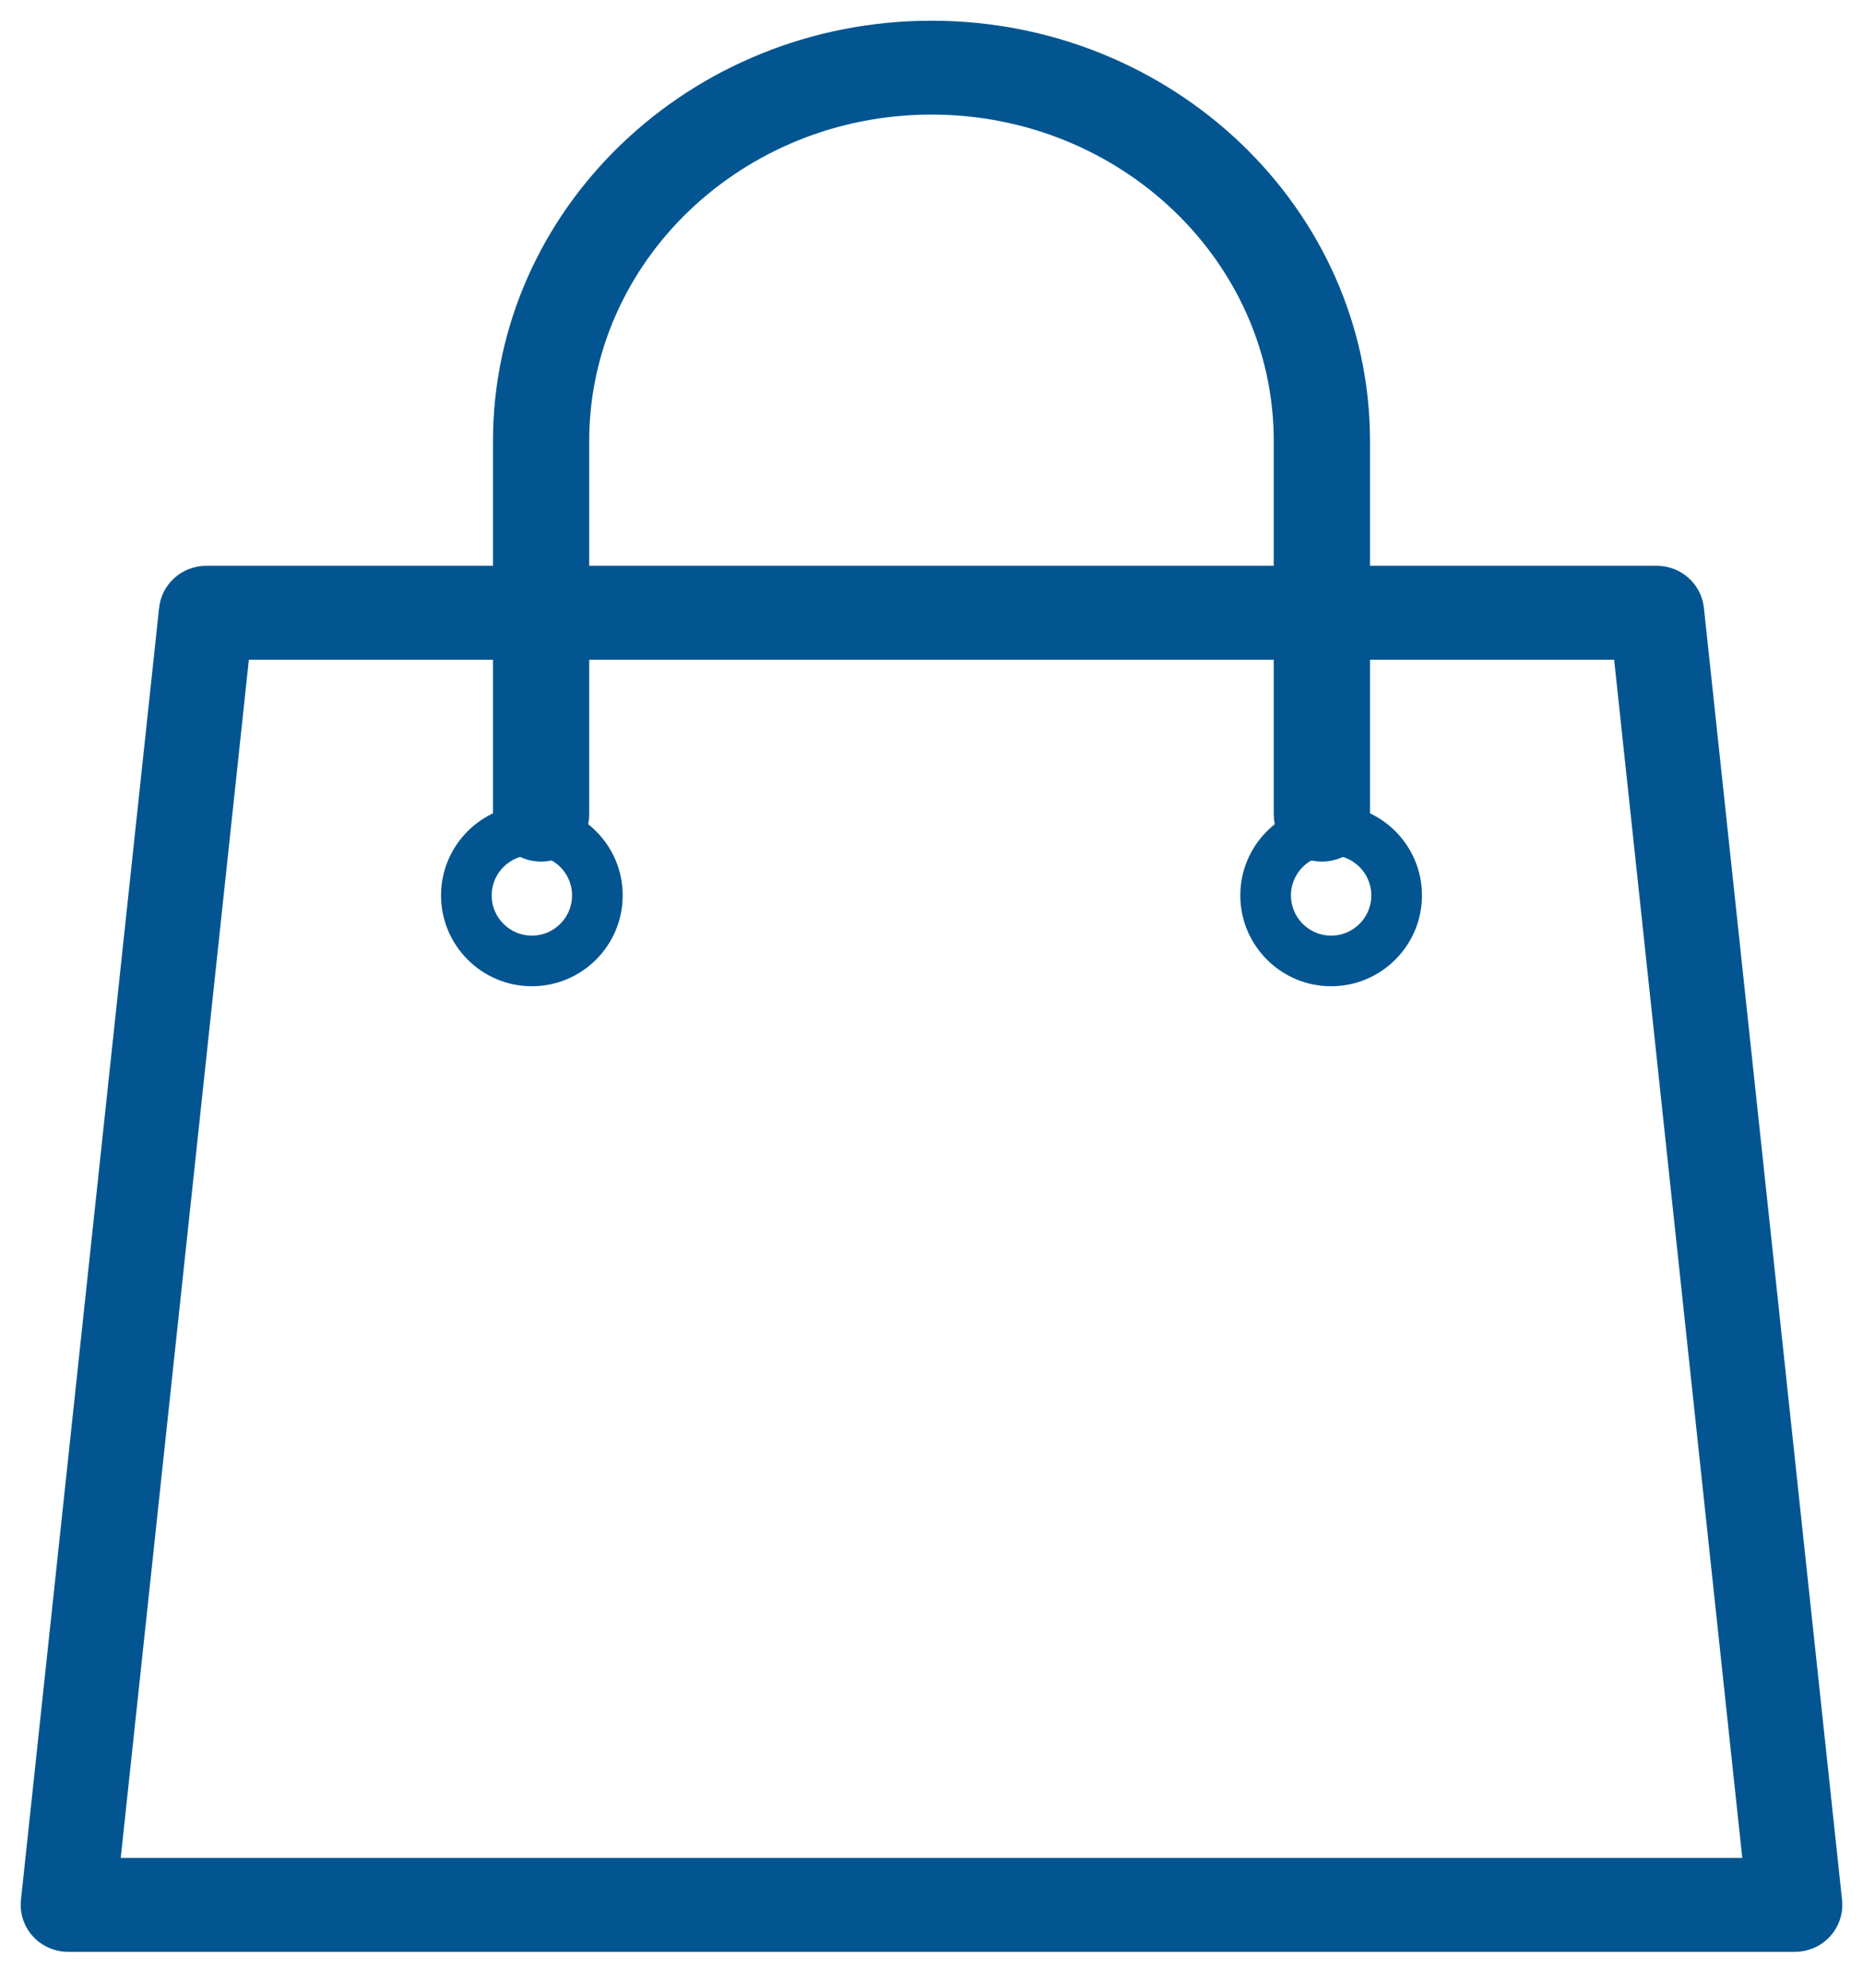 <svg width="45" height="48" viewBox="0 0 45 48" fill="none" xmlns="http://www.w3.org/2000/svg">
<path fill-rule="evenodd" clip-rule="evenodd" d="M2.36 45.364H42.64L39.438 15.432H5.562L2.36 45.364ZM43.355 46.633H1.644C1.462 46.633 1.287 46.556 1.165 46.423C1.043 46.289 0.985 46.111 1.003 45.932L4.341 14.731C4.375 14.408 4.652 14.163 4.982 14.163H40.019C40.348 14.163 40.625 14.408 40.659 14.731L43.996 45.932C44.015 46.111 43.957 46.289 43.834 46.423C43.712 46.556 43.539 46.633 43.355 46.633V46.633Z" fill="#035591"/>
<path d="M2.36 45.364L1.863 45.311L1.804 45.864H2.36V45.364ZM42.64 45.364V45.864H43.196L43.137 45.311L42.64 45.364ZM39.438 15.432L39.936 15.379L39.888 14.932H39.438V15.432ZM5.562 15.432V14.932H5.112L5.064 15.379L5.562 15.432ZM1.165 46.423L0.796 46.76L0.797 46.761L1.165 46.423ZM1.003 45.932L0.506 45.879L0.506 45.88L1.003 45.932ZM4.341 14.731L4.838 14.784L4.838 14.784L4.341 14.731ZM40.659 14.731L40.162 14.784L40.162 14.784L40.659 14.731ZM43.996 45.932L44.494 45.88L44.494 45.879L43.996 45.932ZM43.834 46.423L43.466 46.085L43.466 46.085L43.834 46.423ZM2.36 45.864H42.64V44.864H2.36V45.864ZM43.137 45.311L39.936 15.379L38.941 15.485L42.143 45.417L43.137 45.311ZM39.438 14.932H5.562V15.932H39.438V14.932ZM5.064 15.379L1.863 45.311L2.857 45.417L6.059 15.485L5.064 15.379ZM43.355 46.133H1.644V47.133H43.355V46.133ZM1.644 46.133C1.601 46.133 1.561 46.114 1.534 46.085L0.797 46.761C1.014 46.998 1.323 47.133 1.644 47.133V46.133ZM1.535 46.086C1.508 46.057 1.497 46.02 1.501 45.985L0.506 45.88C0.472 46.202 0.578 46.522 0.796 46.76L1.535 46.086ZM1.501 45.985L4.838 14.784L3.843 14.678L0.506 45.879L1.501 45.985ZM4.838 14.784C4.844 14.722 4.9 14.663 4.982 14.663V13.663C4.403 13.663 3.906 14.094 3.843 14.678L4.838 14.784ZM4.982 14.663H40.019V13.663H4.982V14.663ZM40.019 14.663C40.099 14.663 40.156 14.722 40.162 14.784L41.157 14.678C41.094 14.094 40.597 13.663 40.019 13.663V14.663ZM40.162 14.784L43.499 45.985L44.494 45.879L41.157 14.678L40.162 14.784ZM43.499 45.985C43.503 46.021 43.491 46.057 43.466 46.085L44.203 46.761C44.422 46.521 44.528 46.201 44.494 45.88L43.499 45.985ZM43.466 46.085C43.439 46.114 43.399 46.133 43.355 46.133V47.133C43.678 47.133 43.986 46.998 44.203 46.761L43.466 46.085Z" fill="#035591"/>
<path fill-rule="evenodd" clip-rule="evenodd" d="M31.93 20.306C31.564 20.306 31.267 20.022 31.267 19.673V10.653C31.267 6.029 27.335 2.267 22.5 2.267C17.665 2.267 13.732 6.029 13.732 10.653V19.673C13.732 20.022 13.436 20.306 13.07 20.306C12.704 20.306 12.408 20.022 12.408 19.673V10.653C12.408 5.33 16.935 1 22.5 1C28.065 1 32.592 5.33 32.592 10.653V19.673C32.592 20.022 32.296 20.306 31.93 20.306" fill="#035591"/>
<path d="M31.93 20.306C31.564 20.306 31.267 20.022 31.267 19.673V10.653C31.267 6.029 27.335 2.267 22.5 2.267C17.665 2.267 13.732 6.029 13.732 10.653V19.673C13.732 20.022 13.436 20.306 13.07 20.306C12.704 20.306 12.408 20.022 12.408 19.673V10.653C12.408 5.33 16.935 1 22.5 1C28.065 1 32.592 5.33 32.592 10.653V19.673C32.592 20.022 32.296 20.306 31.93 20.306" stroke="#035591"/>
<path fill-rule="evenodd" clip-rule="evenodd" d="M12.847 20.651C12.311 20.651 11.876 21.087 11.876 21.622C11.876 22.158 12.311 22.594 12.847 22.594C13.382 22.594 13.818 22.158 13.818 21.622C13.818 21.087 13.382 20.651 12.847 20.651M12.847 23.816C11.637 23.816 10.653 22.832 10.653 21.622C10.653 20.413 11.637 19.429 12.847 19.429C14.057 19.429 15.041 20.413 15.041 21.622C15.041 22.832 14.057 23.816 12.847 23.816" fill="#035591"/>
<path fill-rule="evenodd" clip-rule="evenodd" d="M32.153 20.651C31.618 20.651 31.182 21.087 31.182 21.622C31.182 22.158 31.618 22.594 32.153 22.594C32.688 22.594 33.124 22.158 33.124 21.622C33.124 21.087 32.688 20.651 32.153 20.651M32.153 23.816C30.943 23.816 29.959 22.832 29.959 21.622C29.959 20.413 30.943 19.429 32.153 19.429C33.363 19.429 34.347 20.413 34.347 21.622C34.347 22.832 33.363 23.816 32.153 23.816" fill="#035591"/>
</svg>
